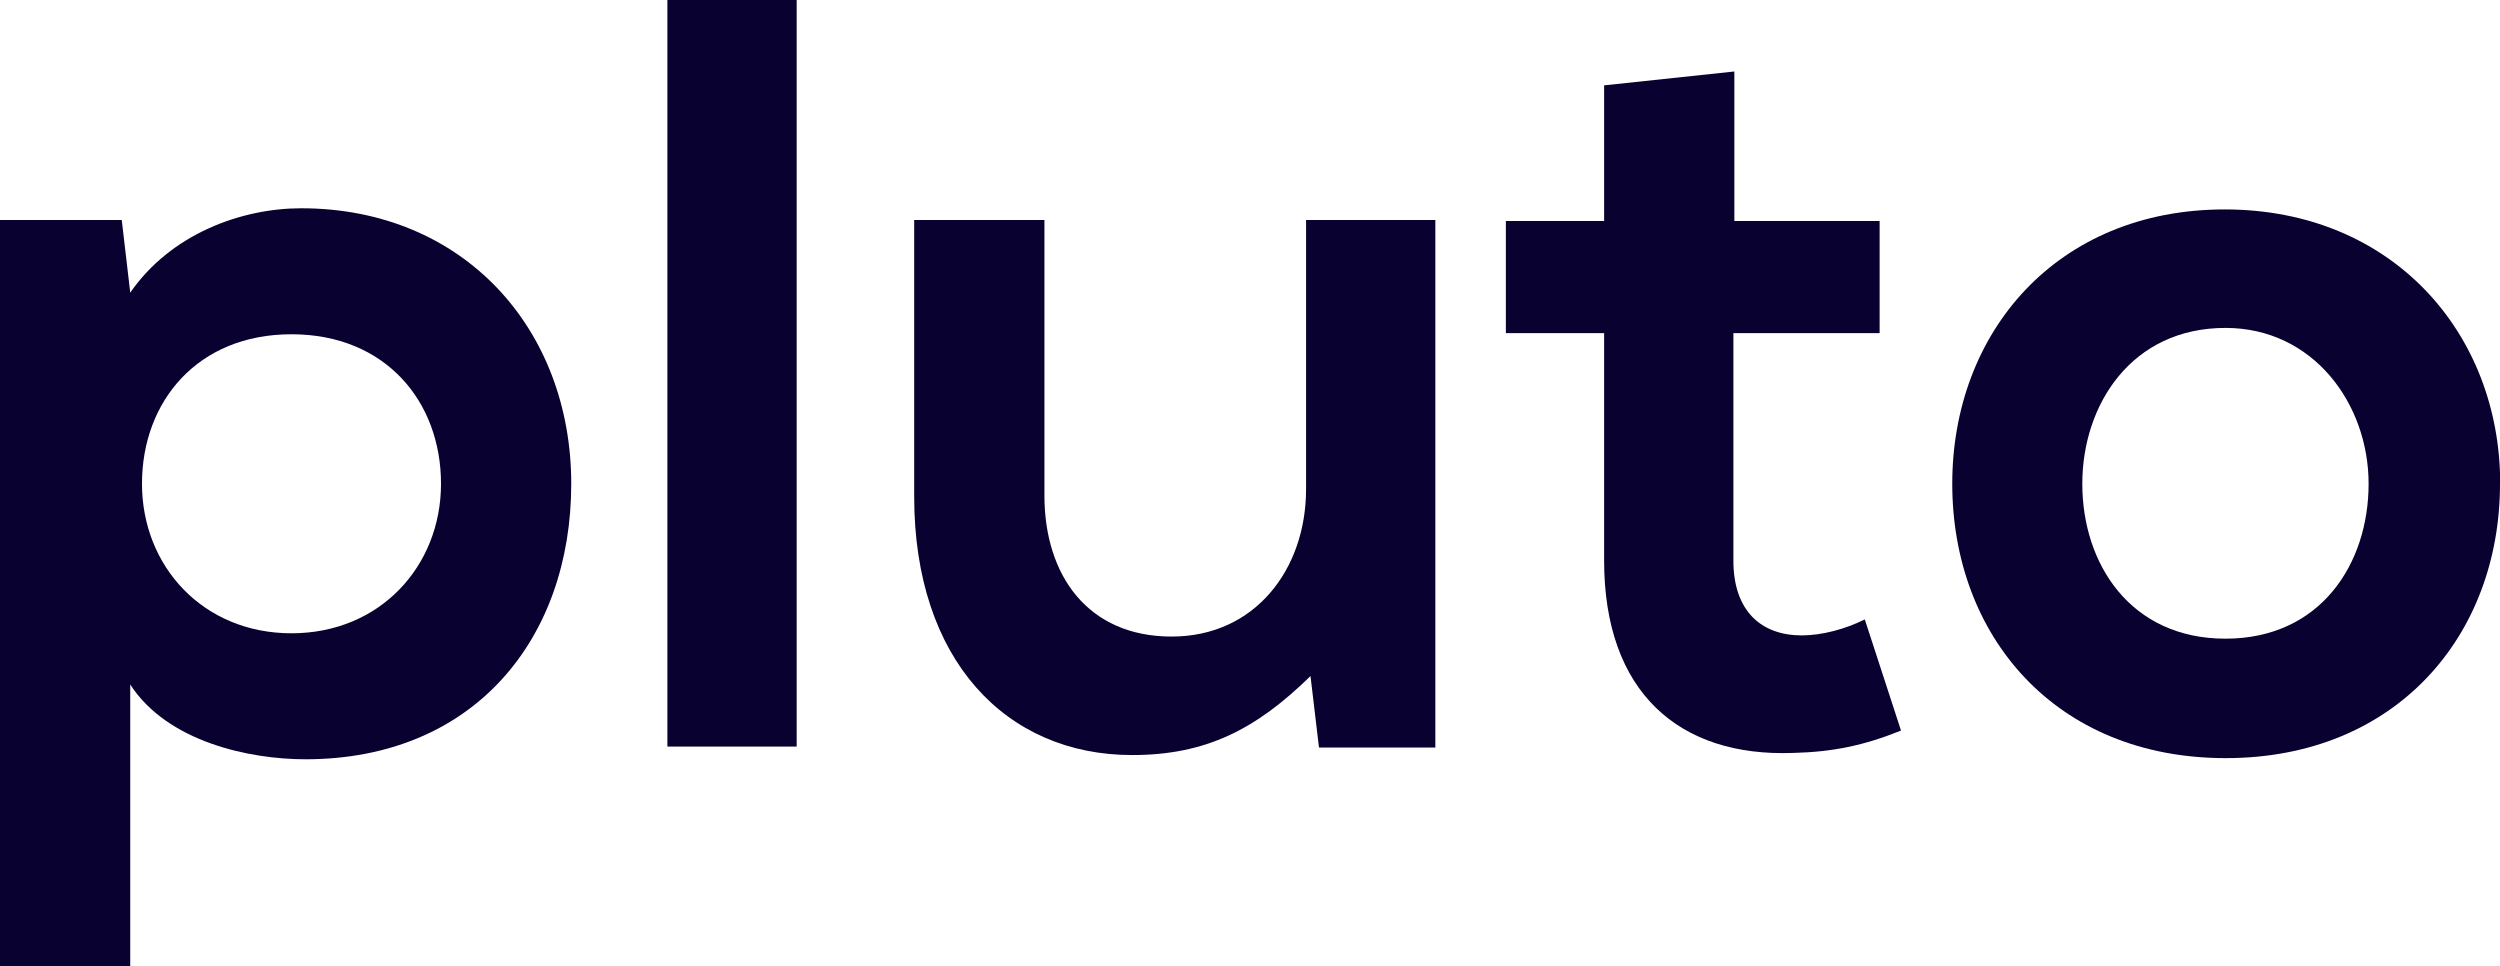 <svg xmlns="http://www.w3.org/2000/svg" id="Layer_2" data-name="Layer 2" viewBox="0 0 129.76 50.16"><defs><style>      .cls-1 {        fill: #090130;      }    </style></defs><g id="Layer_1-2" data-name="Layer 1"><g><path class="cls-1" d="M22.89,25.11c0-4.27-2.88-7.76-7.76-7.76s-7.76,3.49-7.76,7.76,3.16,7.76,7.76,7.76,7.76-3.49,7.76-7.76ZM0,50.16V11.42h6.32l.44,3.77c2.11-3.05,5.77-4.38,8.87-4.38,8.43,0,14.02,6.26,14.02,14.3s-5.04,14.3-13.8,14.3c-2.88,0-7.15-.89-9.09-3.88v14.63H0Z"></path><path class="cls-1" d="M41.35,0h-6.71v38.75h6.71V0Z"></path><path class="cls-1" d="M54.21,11.42v14.3c0,4.16,2.27,7.32,6.6,7.32s6.98-3.49,6.98-7.65v-13.97h6.71v27.38h-6.04l-.44-3.71c-2.83,2.77-5.43,4.1-9.26,4.1-6.54,0-11.31-4.93-11.31-13.41v-14.36h6.76Z"></path><path class="cls-1" d="M90.02,3.71v7.76h7.54v5.82h-7.59v11.81c0,2.61,1.44,3.88,3.55,3.88,1.05,0,2.27-.33,3.27-.83l1.88,5.77c-1.94.78-3.55,1.11-5.6,1.16-5.93.22-9.81-3.16-9.81-9.98v-11.81h-5.1v-5.82h5.1v-7.04l6.76-.72h0Z"></path><path class="cls-1" d="M108.08,25.11c0,4.16,2.5,8.04,7.43,8.04s7.43-3.88,7.43-8.04-2.88-8.09-7.43-8.09c-4.88,0-7.43,3.99-7.43,8.09ZM129.76,25.11c0,7.87-5.38,14.24-14.24,14.24s-14.19-6.37-14.19-14.24,5.43-14.24,14.14-14.24,14.3,6.43,14.3,14.24"></path></g></g></svg>
